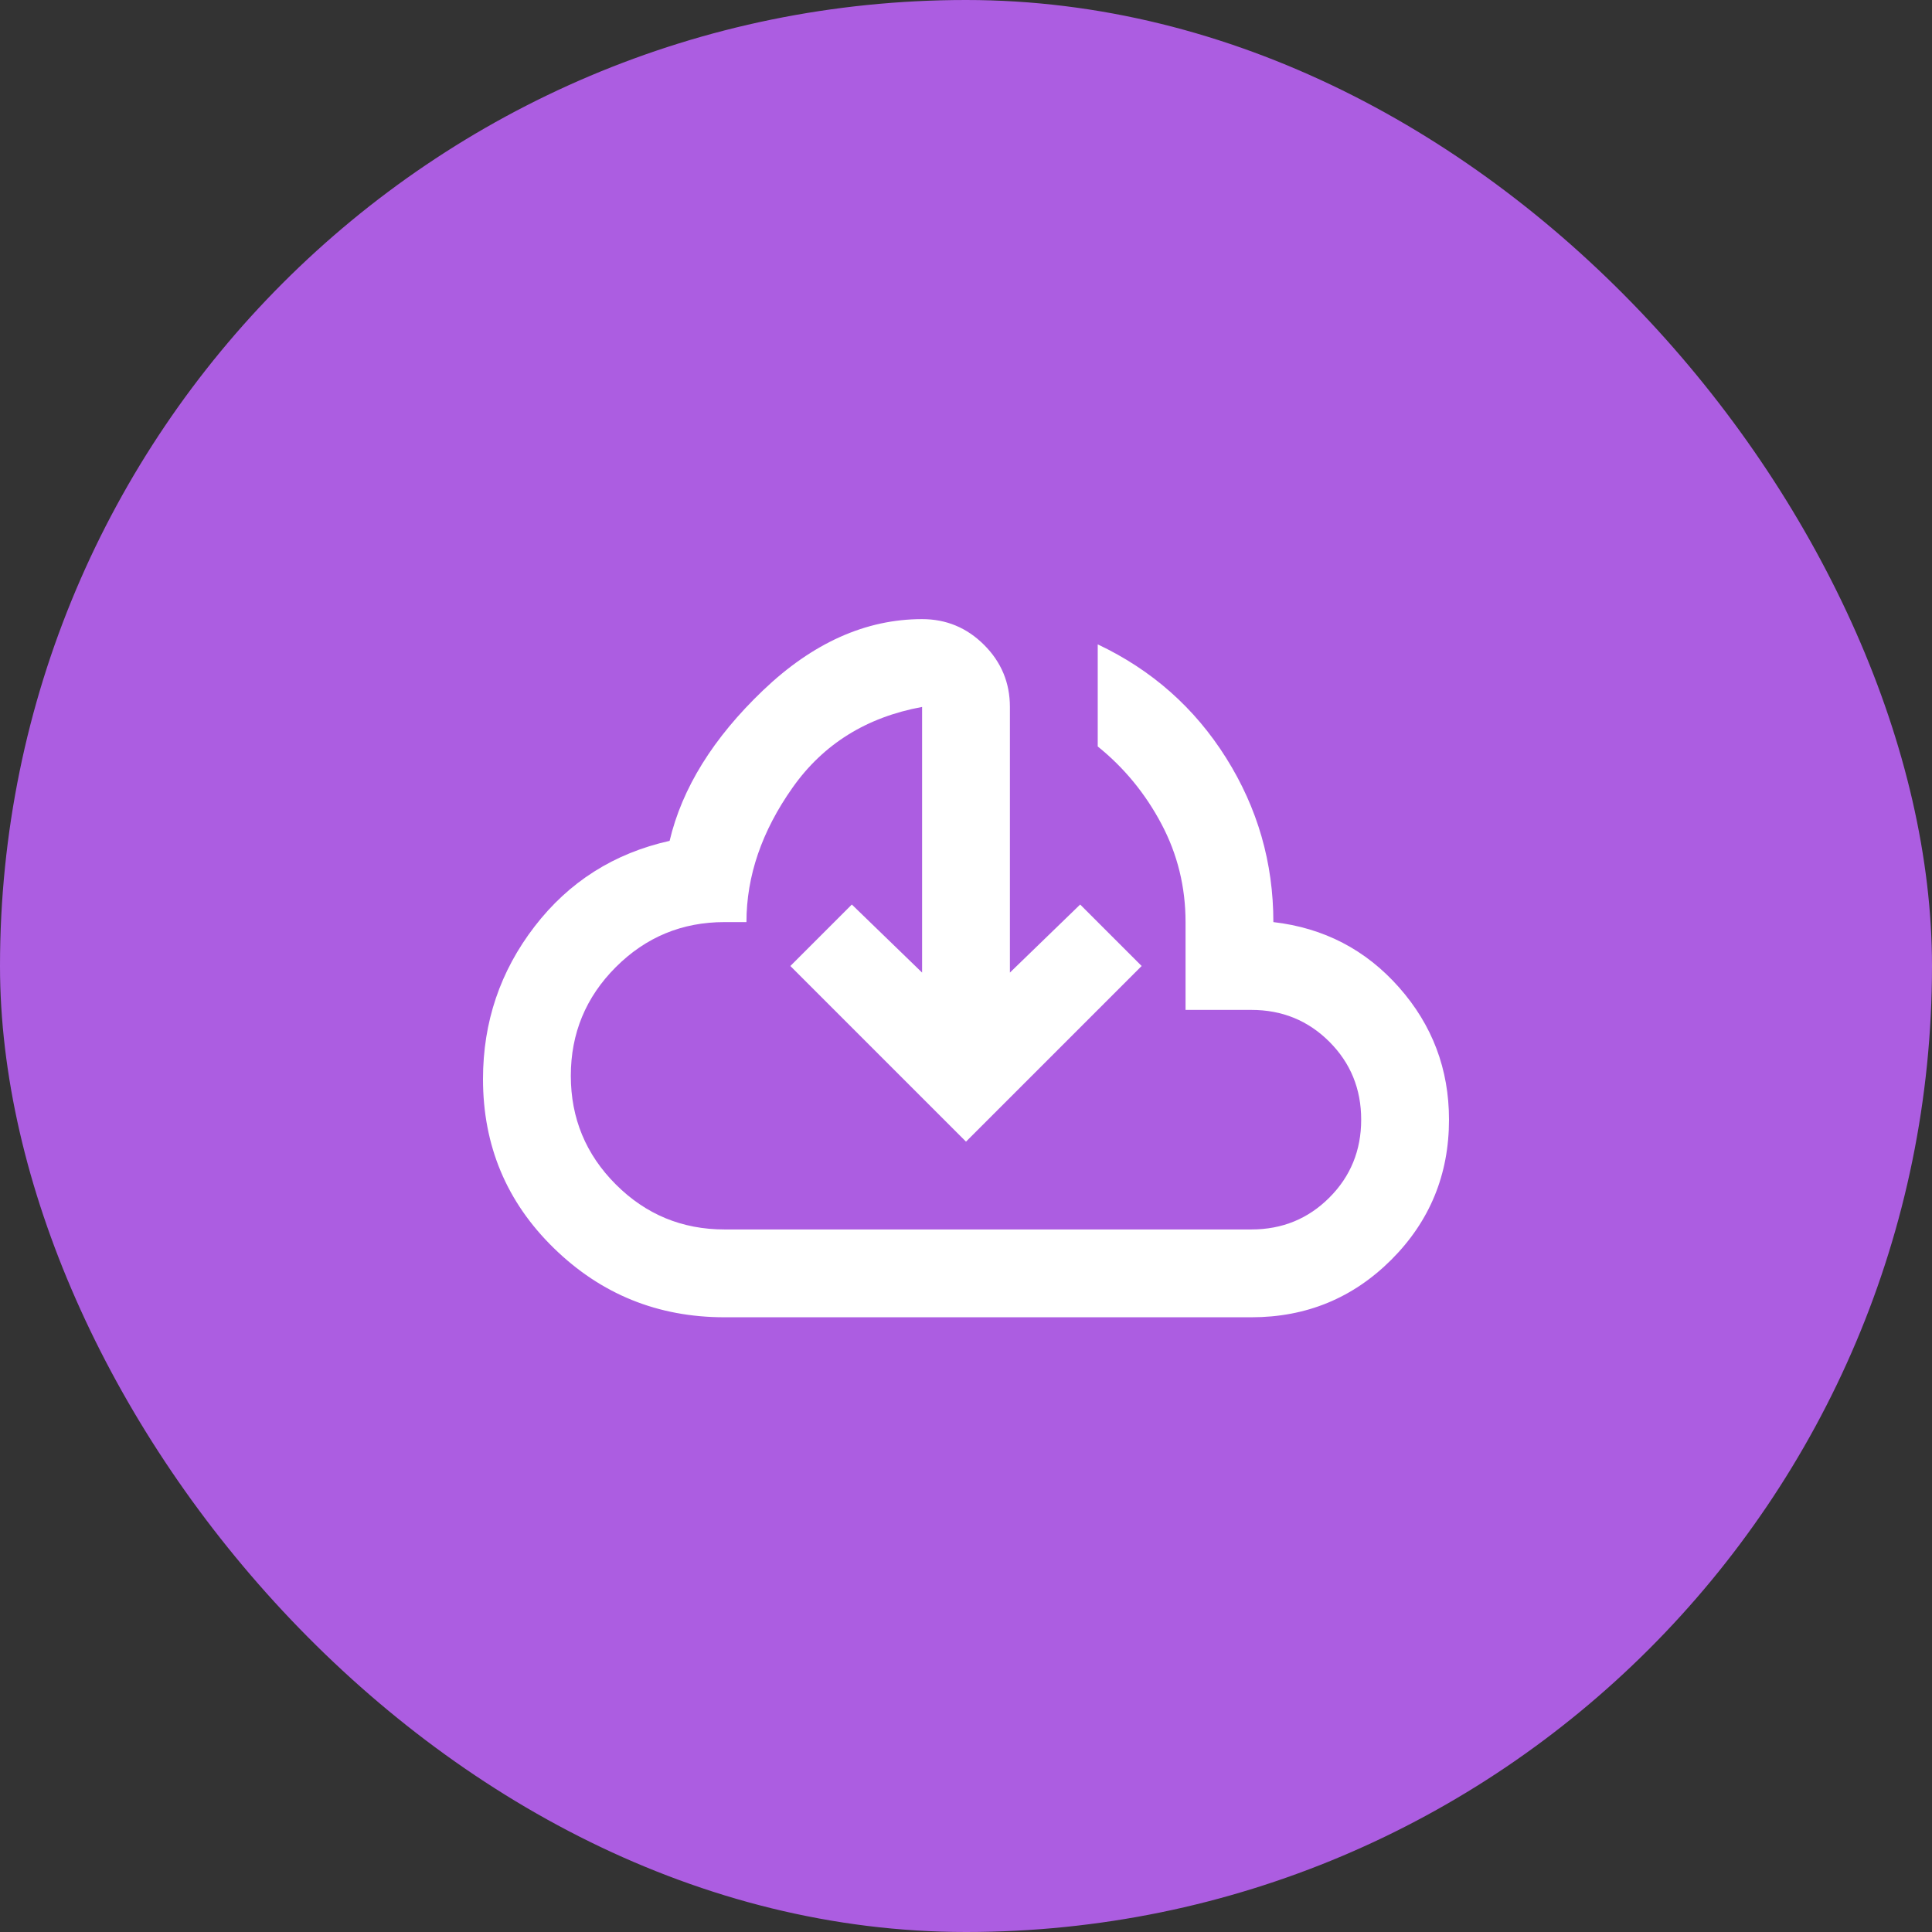 <svg width="44" height="44" viewBox="0 0 44 44" fill="none" xmlns="http://www.w3.org/2000/svg">
<rect x="0" y="0" width="44" height="44" fill="#333333" stroke="none"/>
<rect width="44" height="44" rx="22" fill="#AC5DE1"/>
<path d="M16.5 30C14.983 30 13.688 29.475 12.613 28.425C11.537 27.375 11 26.092 11 24.575C11 23.275 11.392 22.117 12.175 21.1C12.958 20.083 13.983 19.433 15.25 19.15C15.533 17.95 16.242 16.808 17.375 15.725C18.508 14.642 19.717 14.1 21 14.1C21.55 14.1 22.021 14.296 22.413 14.688C22.804 15.079 23 15.55 23 16.1V22.15L24.6 20.6L26 22L22 26L18 22L19.4 20.6L21 22.15V16.1C19.733 16.333 18.75 16.946 18.05 17.938C17.35 18.929 17 19.95 17 21H16.5C15.533 21 14.708 21.342 14.025 22.025C13.342 22.708 13 23.533 13 24.5C13 25.467 13.342 26.292 14.025 26.975C14.708 27.658 15.533 28 16.5 28H28.5C29.2 28 29.792 27.758 30.275 27.275C30.758 26.792 31 26.2 31 25.5C31 24.8 30.758 24.208 30.275 23.725C29.792 23.242 29.2 23 28.5 23H27V21C27 20.2 26.817 19.454 26.45 18.763C26.083 18.071 25.6 17.483 25 17V14.675C26.233 15.258 27.208 16.121 27.925 17.263C28.642 18.404 29 19.65 29 21C30.15 21.133 31.104 21.629 31.863 22.488C32.621 23.346 33 24.35 33 25.5C33 26.75 32.562 27.813 31.688 28.688C30.812 29.563 29.75 30 28.5 30H16.5Z" fill="white"/>
</svg>
